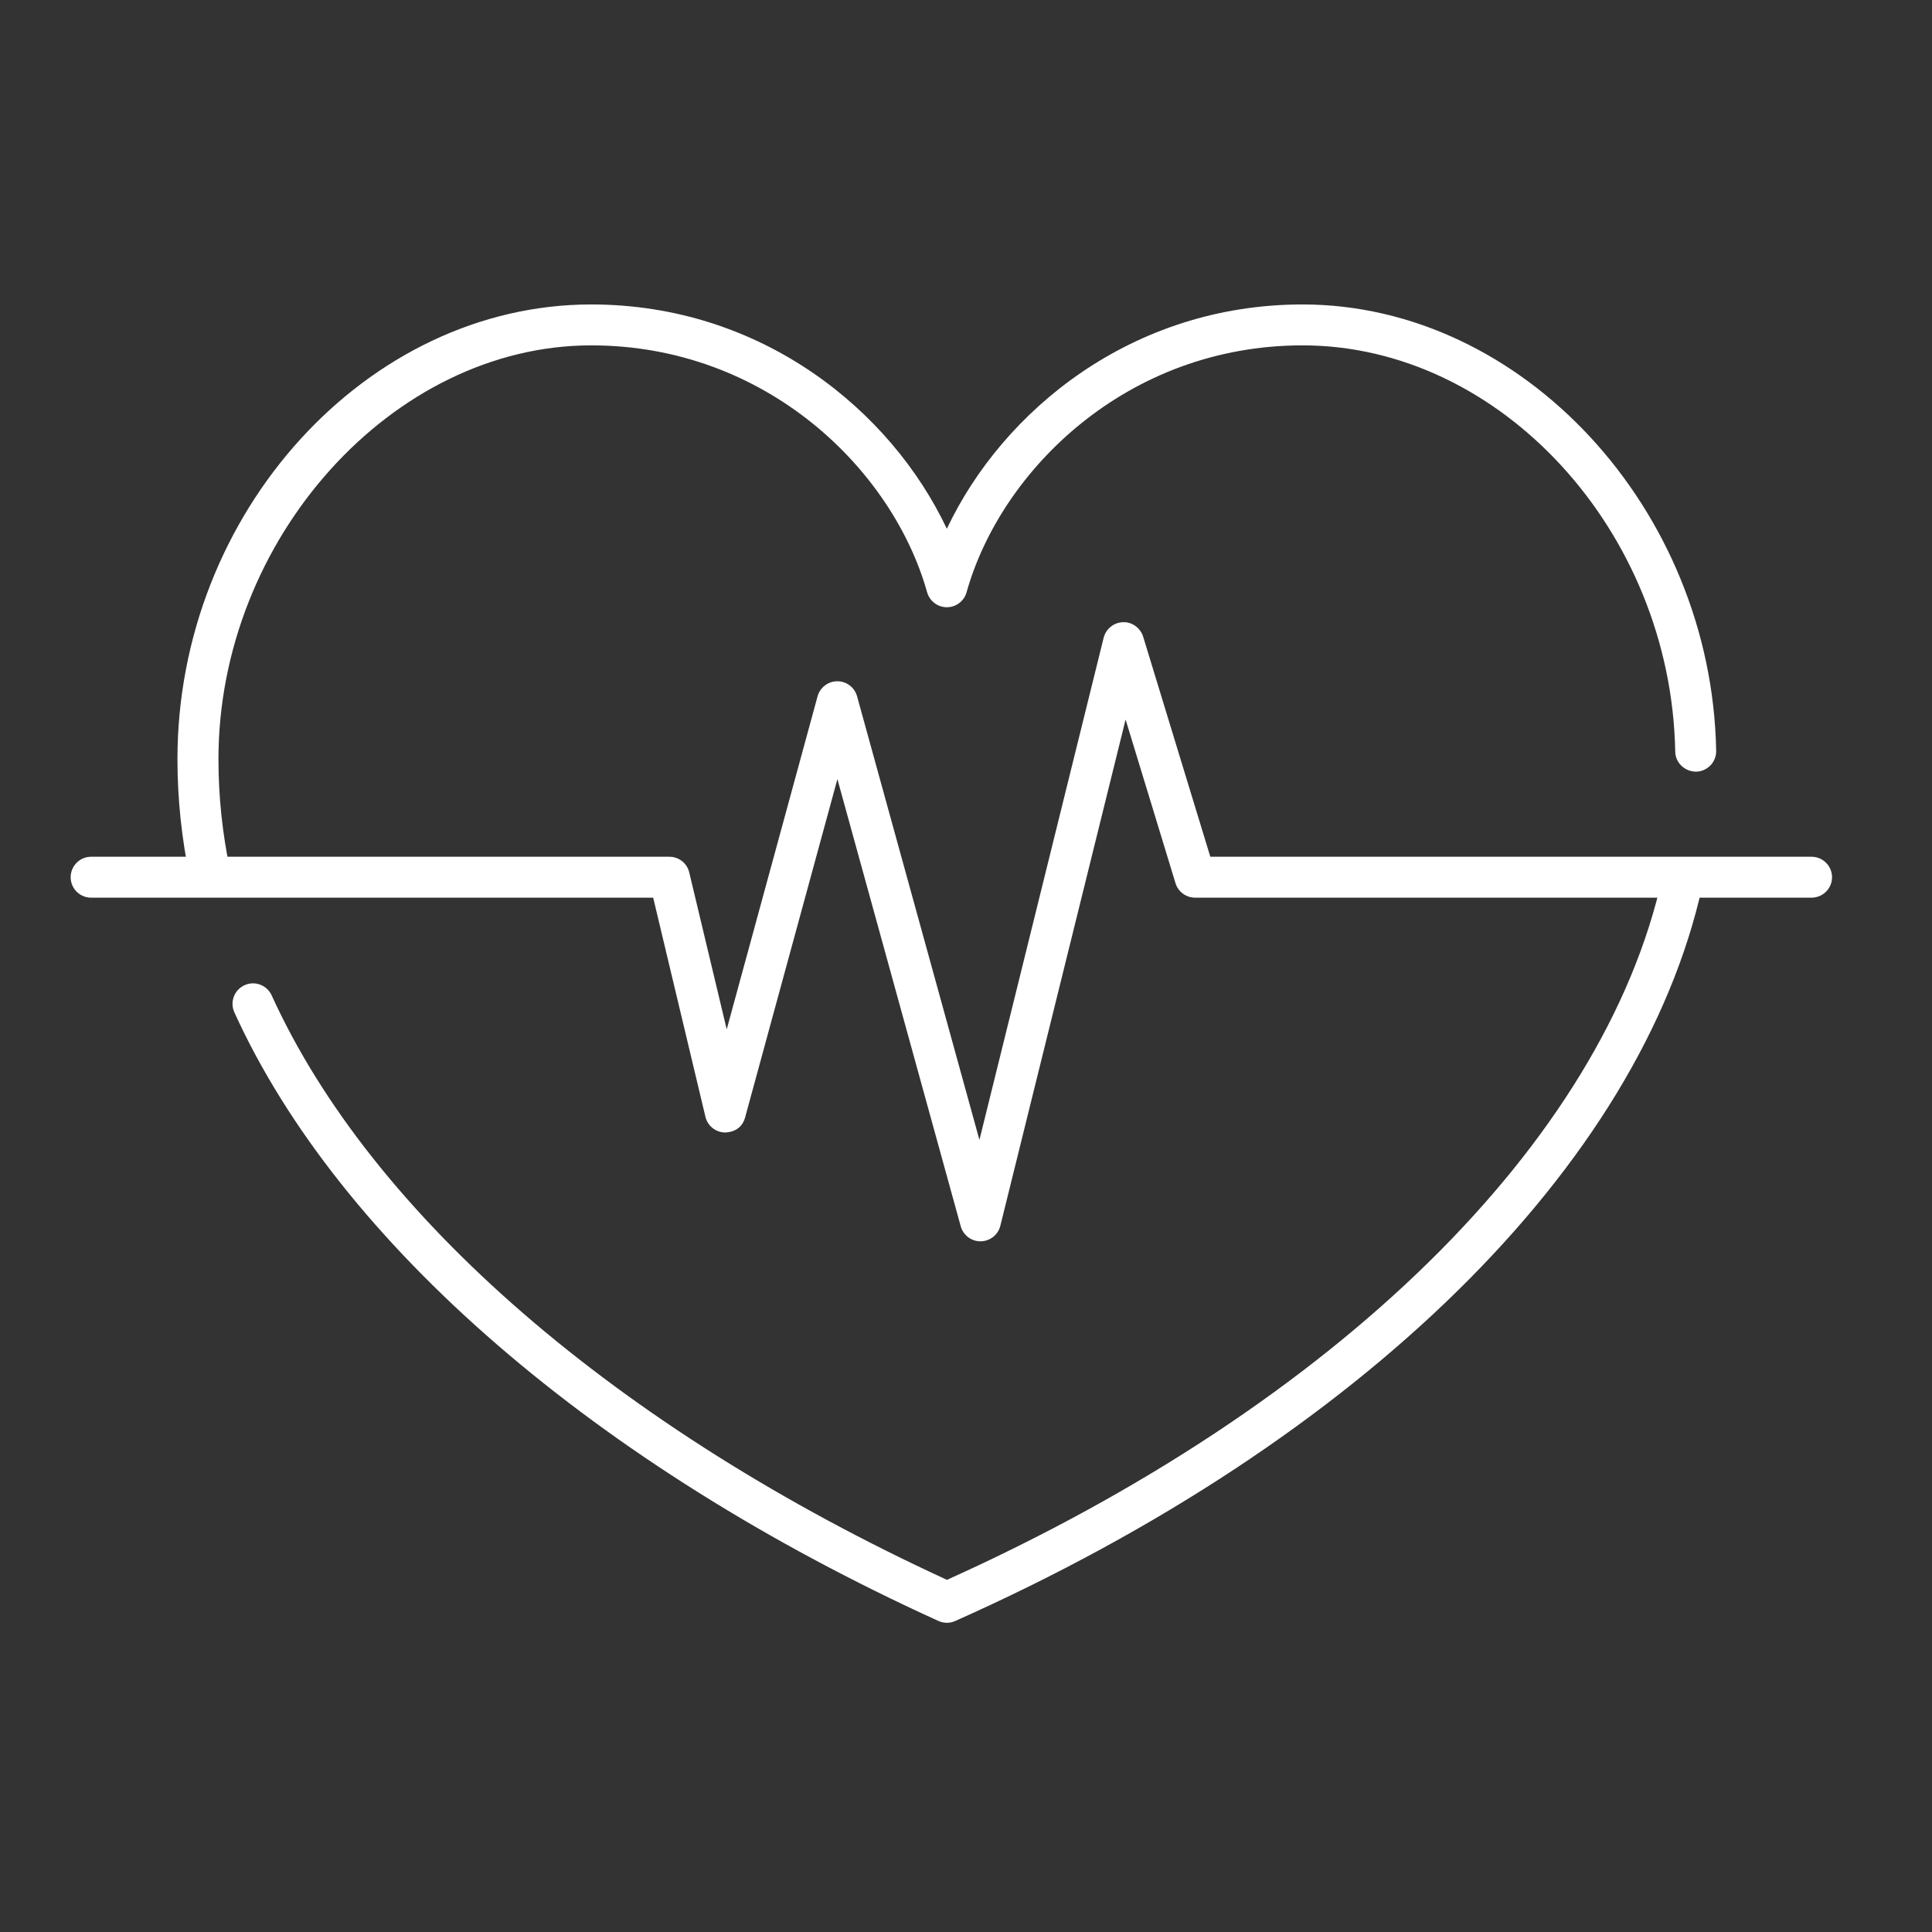 <?xml version="1.0" encoding="UTF-8" standalone="no"?>
<!DOCTYPE svg PUBLIC "-//W3C//DTD SVG 1.1//EN" "http://www.w3.org/Graphics/SVG/1.1/DTD/svg11.dtd">
<svg width="100%" height="100%" viewBox="0 0 600 600" version="1.1" xmlns="http://www.w3.org/2000/svg" xmlns:xlink="http://www.w3.org/1999/xlink" xml:space="preserve" xmlns:serif="http://www.serif.com/" style="fill-rule:evenodd;clip-rule:evenodd;stroke-linejoin:round;stroke-miterlimit:2;">
    <rect x="0" y="0" width="600" height="600" fill="#333333" stroke="none"/>
    <g transform="matrix(1,0,0,1,-8123,0)">
        <g id="Artboard6" transform="matrix(0.312,0,0,0.104,5584.56,0)">
            <rect x="8123" y="0" width="1920" height="5755.26" style="fill:none;"/>
            <g transform="matrix(74.719,0,0,223.971,8453.02,-8643.64)">
                <g transform="matrix(0.801,0,0,0.801,-25.593,-22.125)">
                    <path d="M30.146,90.689C29.988,90.689 29.847,90.579 29.813,90.418C29.676,89.764 29.606,89.099 29.606,88.44C29.606,84.337 32.757,80.87 36.487,80.87C39.322,80.87 41.473,82.634 42.402,84.604C43.332,82.634 45.483,80.87 48.318,80.87C51.973,80.87 55.123,84.273 55.197,88.3C55.2,88.488 55.051,88.643 54.862,88.647C54.675,88.645 54.519,88.5 54.516,88.313C54.449,84.648 51.61,81.551 48.318,81.551C45.408,81.551 43.304,83.619 42.73,85.661C42.689,85.808 42.555,85.91 42.402,85.91C42.25,85.91 42.116,85.808 42.074,85.661C41.501,83.619 39.397,81.551 36.487,81.551C33.185,81.551 30.288,84.771 30.288,88.44C30.288,89.052 30.352,89.67 30.48,90.278C30.519,90.462 30.401,90.643 30.216,90.682C30.193,90.686 30.169,90.689 30.146,90.689ZM42.402,102.814C42.354,102.814 42.306,102.803 42.261,102.783C36.567,100.191 32.299,96.498 30.552,92.652C30.475,92.481 30.55,92.279 30.722,92.201C30.89,92.123 31.094,92.198 31.173,92.37C32.838,96.038 36.927,99.578 42.404,102.099C48.884,99.177 53.327,94.813 54.301,90.405C54.342,90.222 54.529,90.109 54.707,90.146C54.89,90.187 55.006,90.369 54.966,90.552C53.939,95.202 49.294,99.774 42.541,102.784C42.497,102.804 42.449,102.814 42.402,102.814Z" style="fill:white;"/>
                </g>
                <g transform="matrix(0.801,0,0,0.801,-25.593,-22.125)">
                    <path d="M42.961,96.464C42.808,96.464 42.674,96.362 42.633,96.214L40.582,88.771L39.047,94.402C39.006,94.552 38.894,94.645 38.713,94.653C38.557,94.65 38.423,94.543 38.387,94.391L37.518,90.744L28.17,90.744C27.982,90.744 27.83,90.592 27.83,90.404C27.83,90.216 27.982,90.063 28.17,90.063L37.787,90.063C37.945,90.063 38.082,90.171 38.118,90.325L38.741,92.936L40.252,87.393C40.293,87.245 40.427,87.142 40.581,87.142C40.734,87.142 40.868,87.244 40.909,87.392L42.944,94.776L45.01,86.418C45.048,86.269 45.179,86.163 45.332,86.159C45.479,86.151 45.622,86.254 45.667,86.4L46.784,90.063L56.783,90.063C56.971,90.063 57.124,90.216 57.124,90.404C57.124,90.592 56.971,90.744 56.783,90.744L46.531,90.744C46.382,90.744 46.249,90.647 46.205,90.503L45.375,87.779L43.292,96.205C43.255,96.356 43.12,96.462 42.965,96.464L42.961,96.464Z" style="fill:white;"/>
                </g>
            </g>
        </g>
    </g>
</svg>
